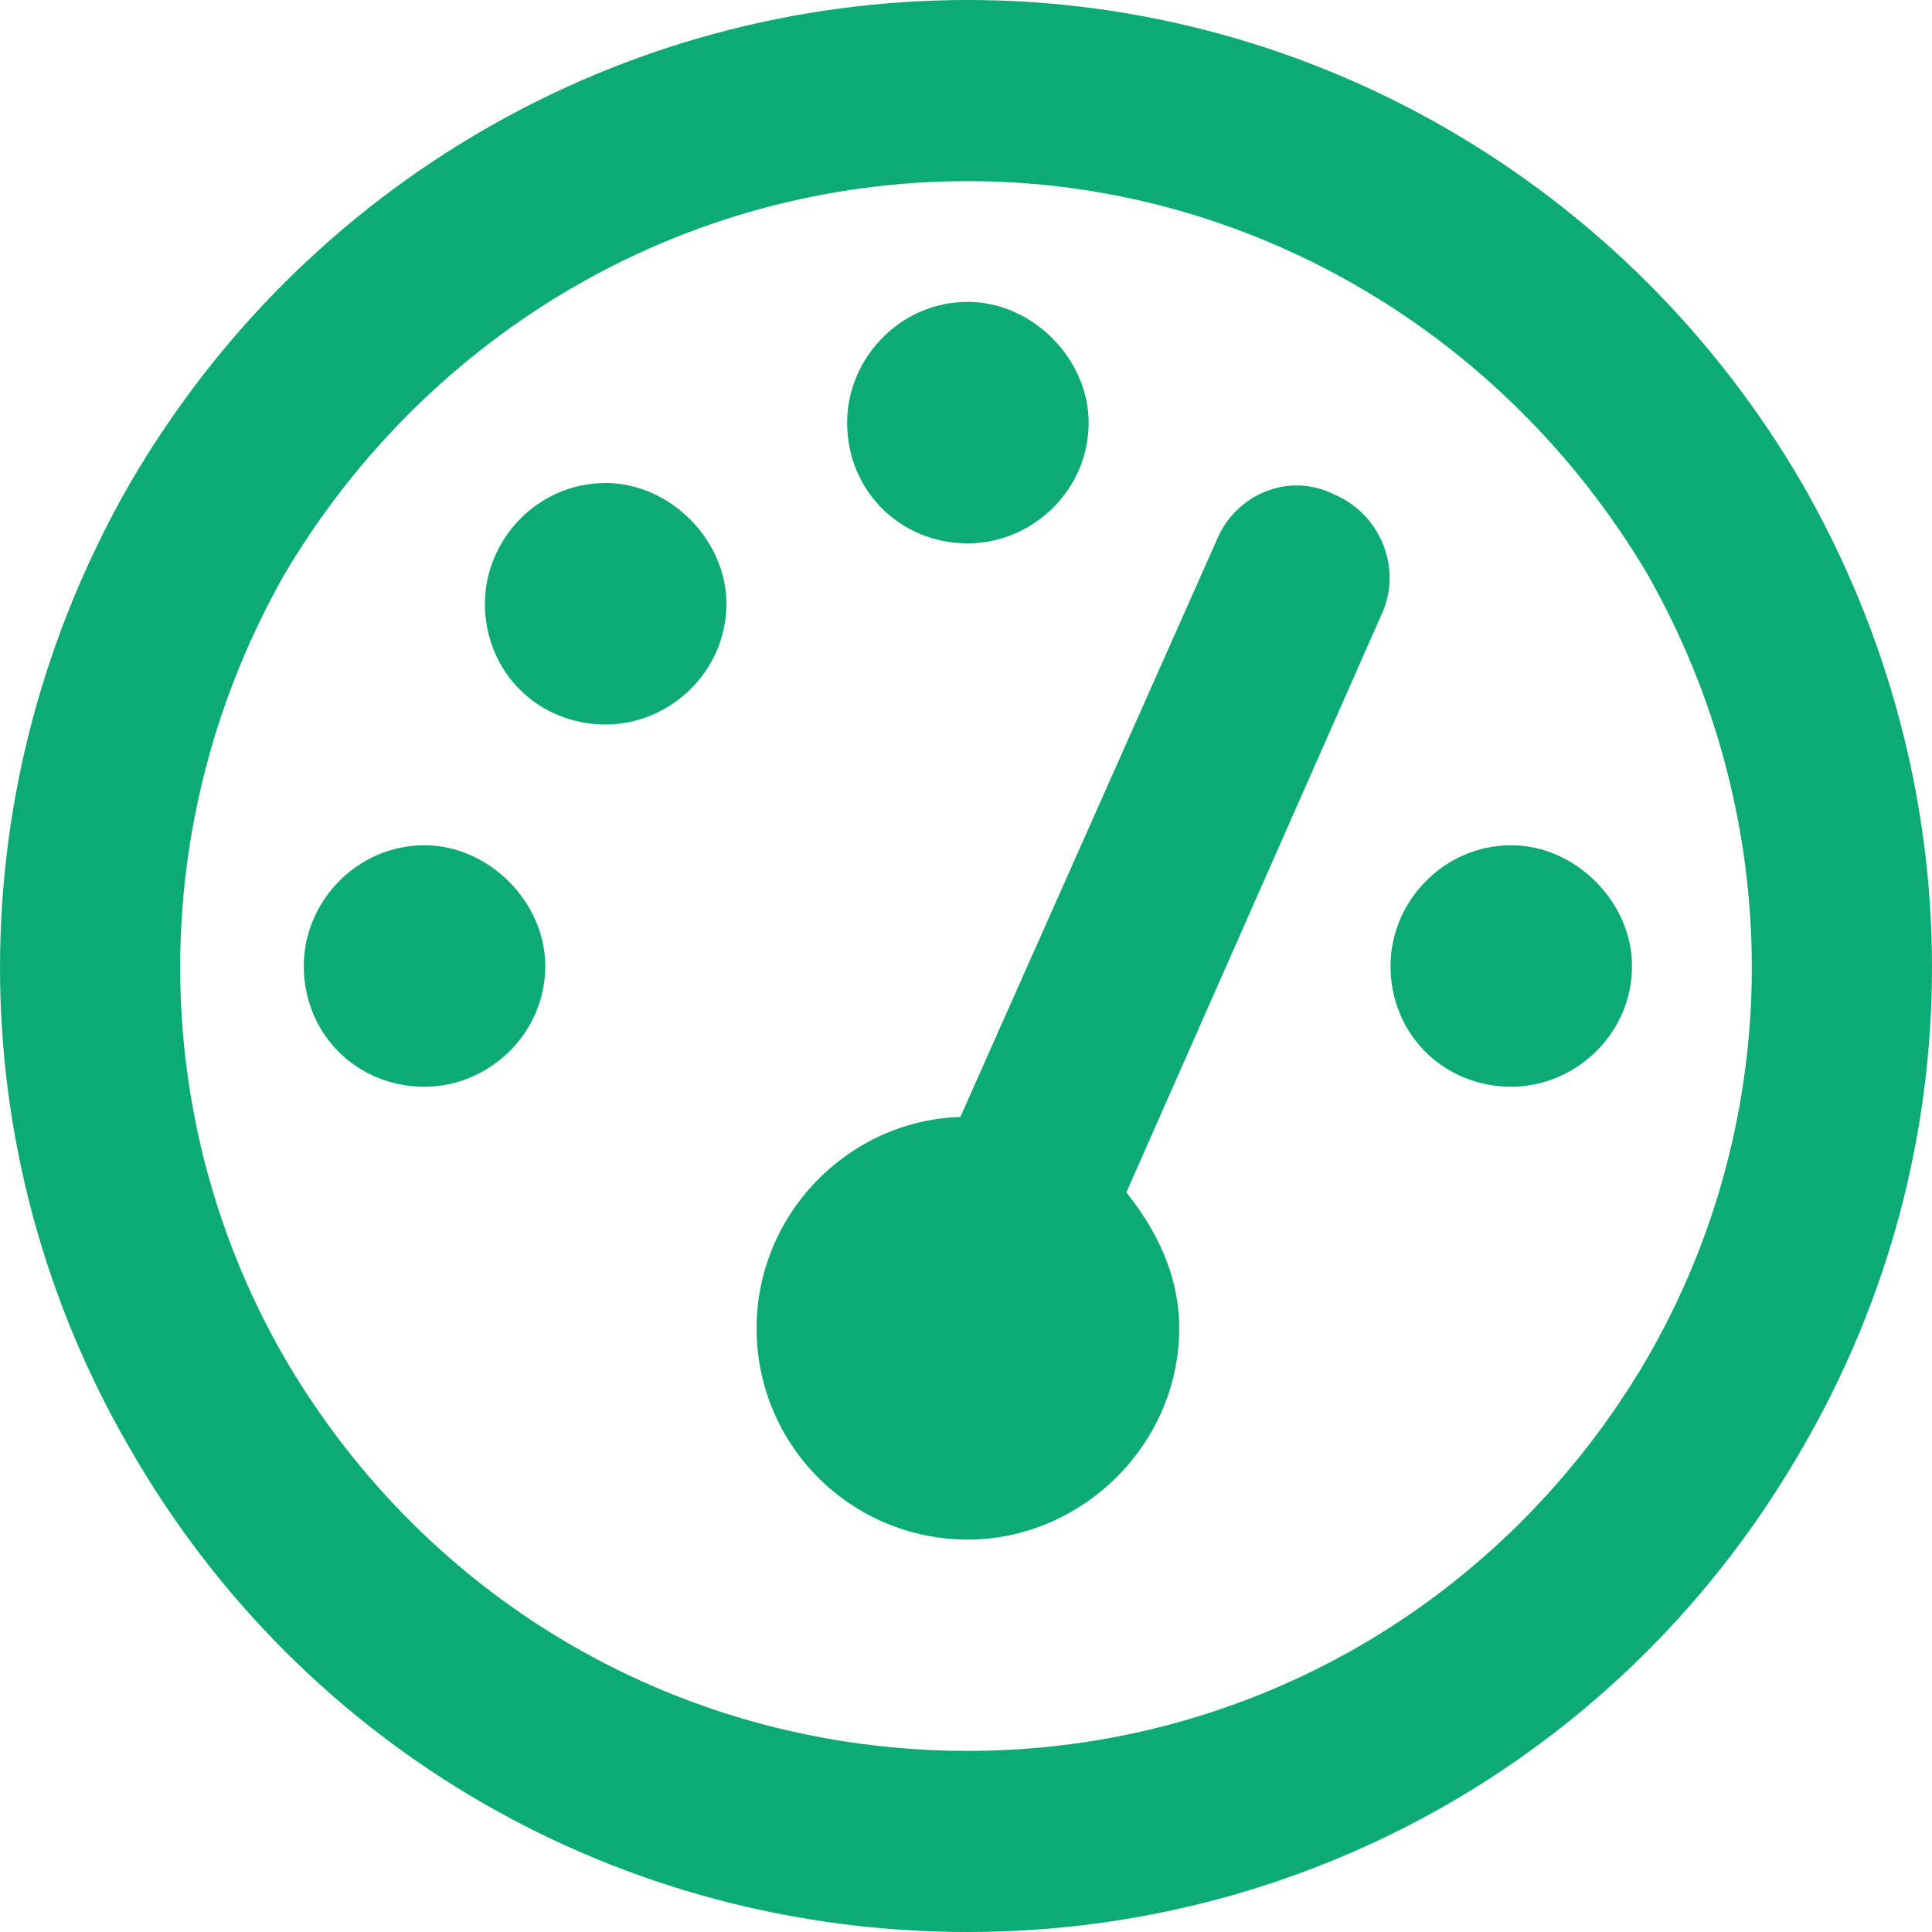 <svg width="65" height="65" viewBox="0 0 65 65" fill="none" xmlns="http://www.w3.org/2000/svg">
<path d="M32.563 6.094C23.042 6.094 14.409 11.172 9.585 19.297C4.888 27.549 4.888 37.578 9.585 45.703C14.409 53.955 23.042 58.906 32.563 58.906C41.958 58.906 50.591 53.955 55.415 45.703C60.112 37.578 60.112 27.549 55.415 19.297C50.591 11.172 41.958 6.094 32.563 6.094ZM32.563 65C20.884 65 10.22 58.906 4.38 48.75C-1.46 38.721 -1.46 26.406 4.38 16.25C10.22 6.221 20.884 0 32.563 0C44.116 0 54.78 6.221 60.62 16.25C66.46 26.406 66.46 38.721 60.62 48.75C54.78 58.906 44.116 65 32.563 65ZM36.626 14.219C36.626 16.504 34.722 18.281 32.563 18.281C30.278 18.281 28.501 16.504 28.501 14.219C28.501 12.06 30.278 10.156 32.563 10.156C34.722 10.156 36.626 12.06 36.626 14.219ZM32.563 51.797C28.628 51.797 25.454 48.623 25.454 44.688C25.454 40.879 28.501 37.705 32.31 37.578L40.942 18.154C41.577 16.631 43.355 15.869 44.878 16.631C46.401 17.266 47.163 19.043 46.528 20.566L37.895 40.117C38.911 41.387 39.673 42.91 39.673 44.688C39.673 48.623 36.372 51.797 32.563 51.797ZM24.439 20.312C24.439 22.598 22.534 24.375 20.376 24.375C18.091 24.375 16.314 22.598 16.314 20.312C16.314 18.154 18.091 16.25 20.376 16.25C22.534 16.25 24.439 18.154 24.439 20.312ZM14.282 36.562C11.997 36.562 10.22 34.785 10.22 32.5C10.22 30.342 11.997 28.438 14.282 28.438C16.44 28.438 18.345 30.342 18.345 32.5C18.345 34.785 16.44 36.562 14.282 36.562ZM54.907 32.5C54.907 34.785 53.003 36.562 50.845 36.562C48.56 36.562 46.782 34.785 46.782 32.5C46.782 30.342 48.56 28.438 50.845 28.438C53.003 28.438 54.907 30.342 54.907 32.5Z" fill="#0CAB76"/>
</svg>
